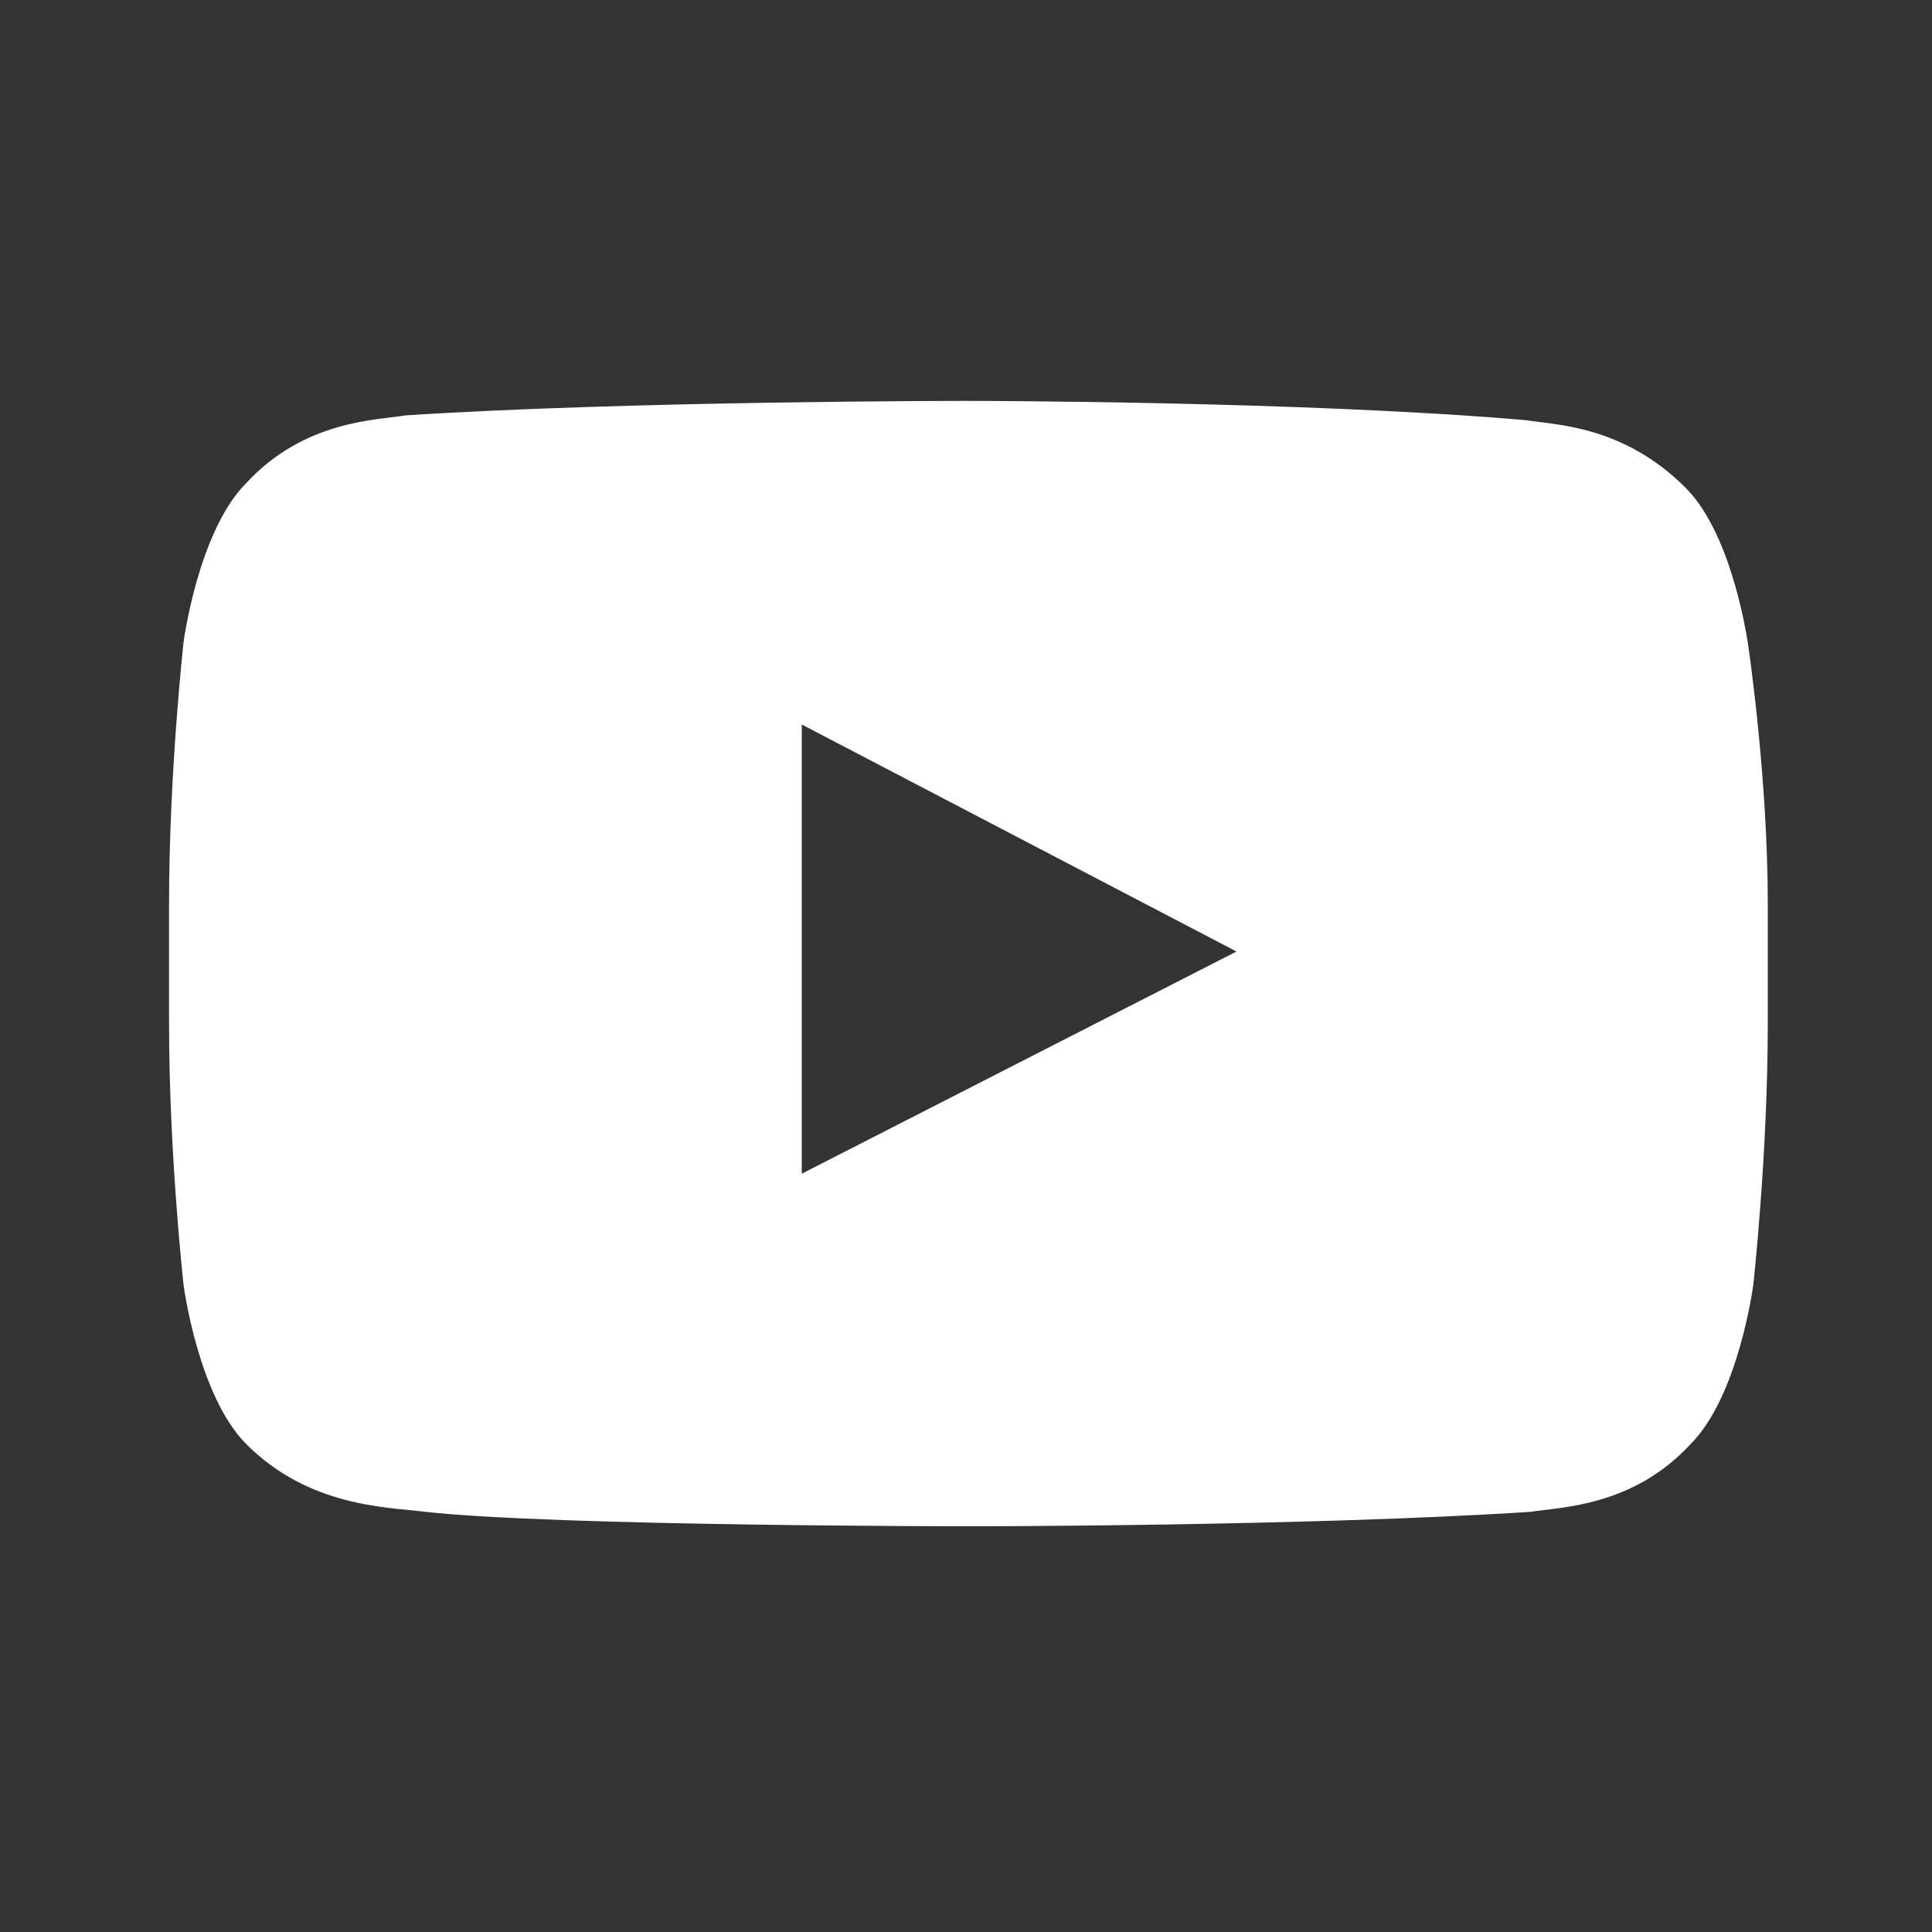 <?xml version="1.0" encoding="utf-8"?>
<!-- Generator: Adobe Illustrator 23.0.3, SVG Export Plug-In . SVG Version: 6.00 Build 0)  -->
<svg version="1.1" id="레이어_1" xmlns="http://www.w3.org/2000/svg" xmlns:xlink="http://www.w3.org/1999/xlink" x="0px"
	 y="0px" viewBox="0 0 40 40" style="enable-background:new 0 0 40 40;" xml:space="preserve">
<rect x="0" y="0" width="40" height="40" fill="#333333" stroke="none"/>
<style type="text/css">
	.st0{fill:#FFFFFF;}
</style>
<g id="Lozenge_4_">
	<g>
		<path class="st0" d="M36.2,13.4c0,0-0.3-2.3-1.3-3.3c-1.3-1.3-2.7-1.3-3.3-1.4C27,8.3,20,8.3,20,8.3l0,0c0,0-7,0-11.6,0.3
			C7.8,8.7,6.3,8.7,5.1,10c-1,1-1.3,3.3-1.3,3.3S3.5,16,3.5,18.7v2.5c0,2.7,0.3,5.4,0.3,5.4s0.3,2.3,1.3,3.3
			c1.3,1.3,2.9,1.3,3.7,1.4c2.7,0.3,11.3,0.3,11.3,0.3s7,0,11.6-0.3c0.6-0.1,2.1-0.1,3.3-1.4c1-1,1.3-3.3,1.3-3.3s0.3-2.7,0.3-5.4
			v-2.5C36.6,16.1,36.2,13.4,36.2,13.4z M16.6,24.3V15l9,4.7L16.6,24.3z"/>
	</g>
</g>
</svg>
